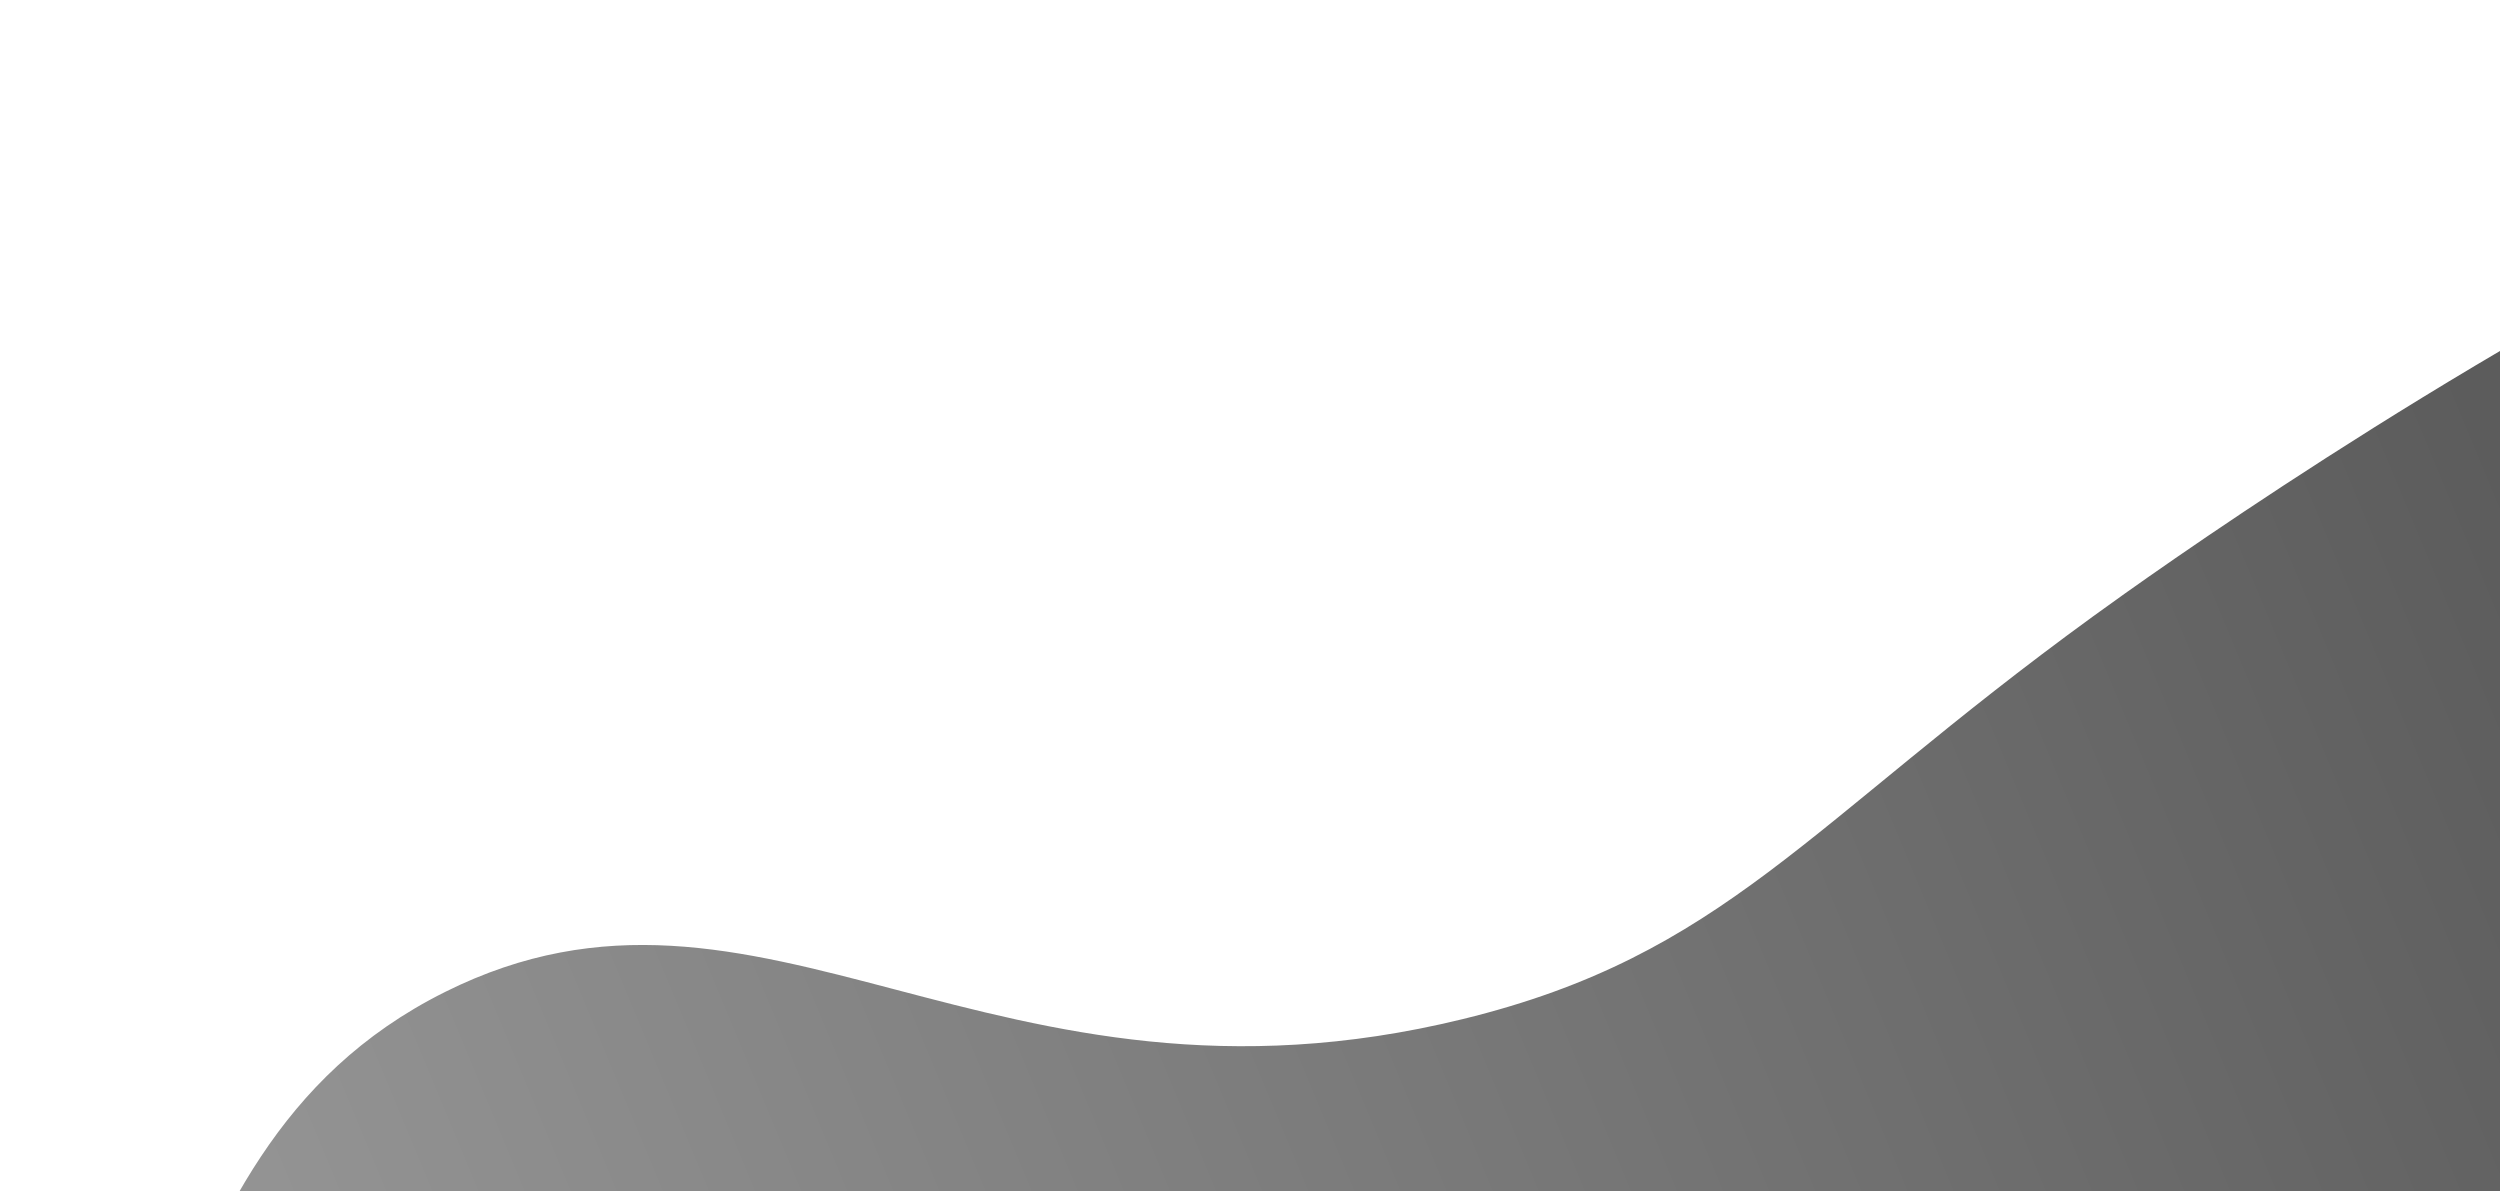 <svg width="1440" height="686" viewBox="0 0 1440 686" fill="none" xmlns="http://www.w3.org/2000/svg">
<path style="mix-blend-mode:overlay" d="M-395.025 2012.27C-267.526 1751.42 -190.688 1594.21 -106.329 1566.57C-7.265 1534.1 36.173 1701.94 203.894 1727.08C419.219 1759.36 503.426 1506.11 811.358 1450.84C989.651 1418.84 1016.32 1493.88 1226.13 1496.43C1501.58 1499.76 1830.42 1374.95 2031.18 1132.11C2326.52 774.865 2339.5 168.525 2118.27 33.837C1867.33 -118.939 1270.44 307.928 1205.62 355.024C1039.99 475.374 993.586 550.036 842.601 586.987C570.562 653.558 438.659 480.336 256.277 571.407C62.624 668.108 120.504 908.755 -73.934 987.329C-234.457 1052.2 -324.544 908.664 -517.414 959.09C-699.654 1006.74 -856.06 1196.86 -882.062 1395.84C-930.132 1763.72 -522.905 2088.75 -420.927 2042.04C-406.233 2035.31 -399.605 2021.66 -395.025 2012.27Z" fill="url(#paint0_linear_24_4610)"/>
<defs>
<linearGradient id="paint0_linear_24_4610" x1="-750.855" y1="1698.37" x2="1751.73" y2="658.313" gradientUnits="userSpaceOnUse">
<stop stop-color="#C5C5C5"/>
<stop offset="0.95" stop-color="#5C5C5C"/>
</linearGradient>
</defs>
</svg>
